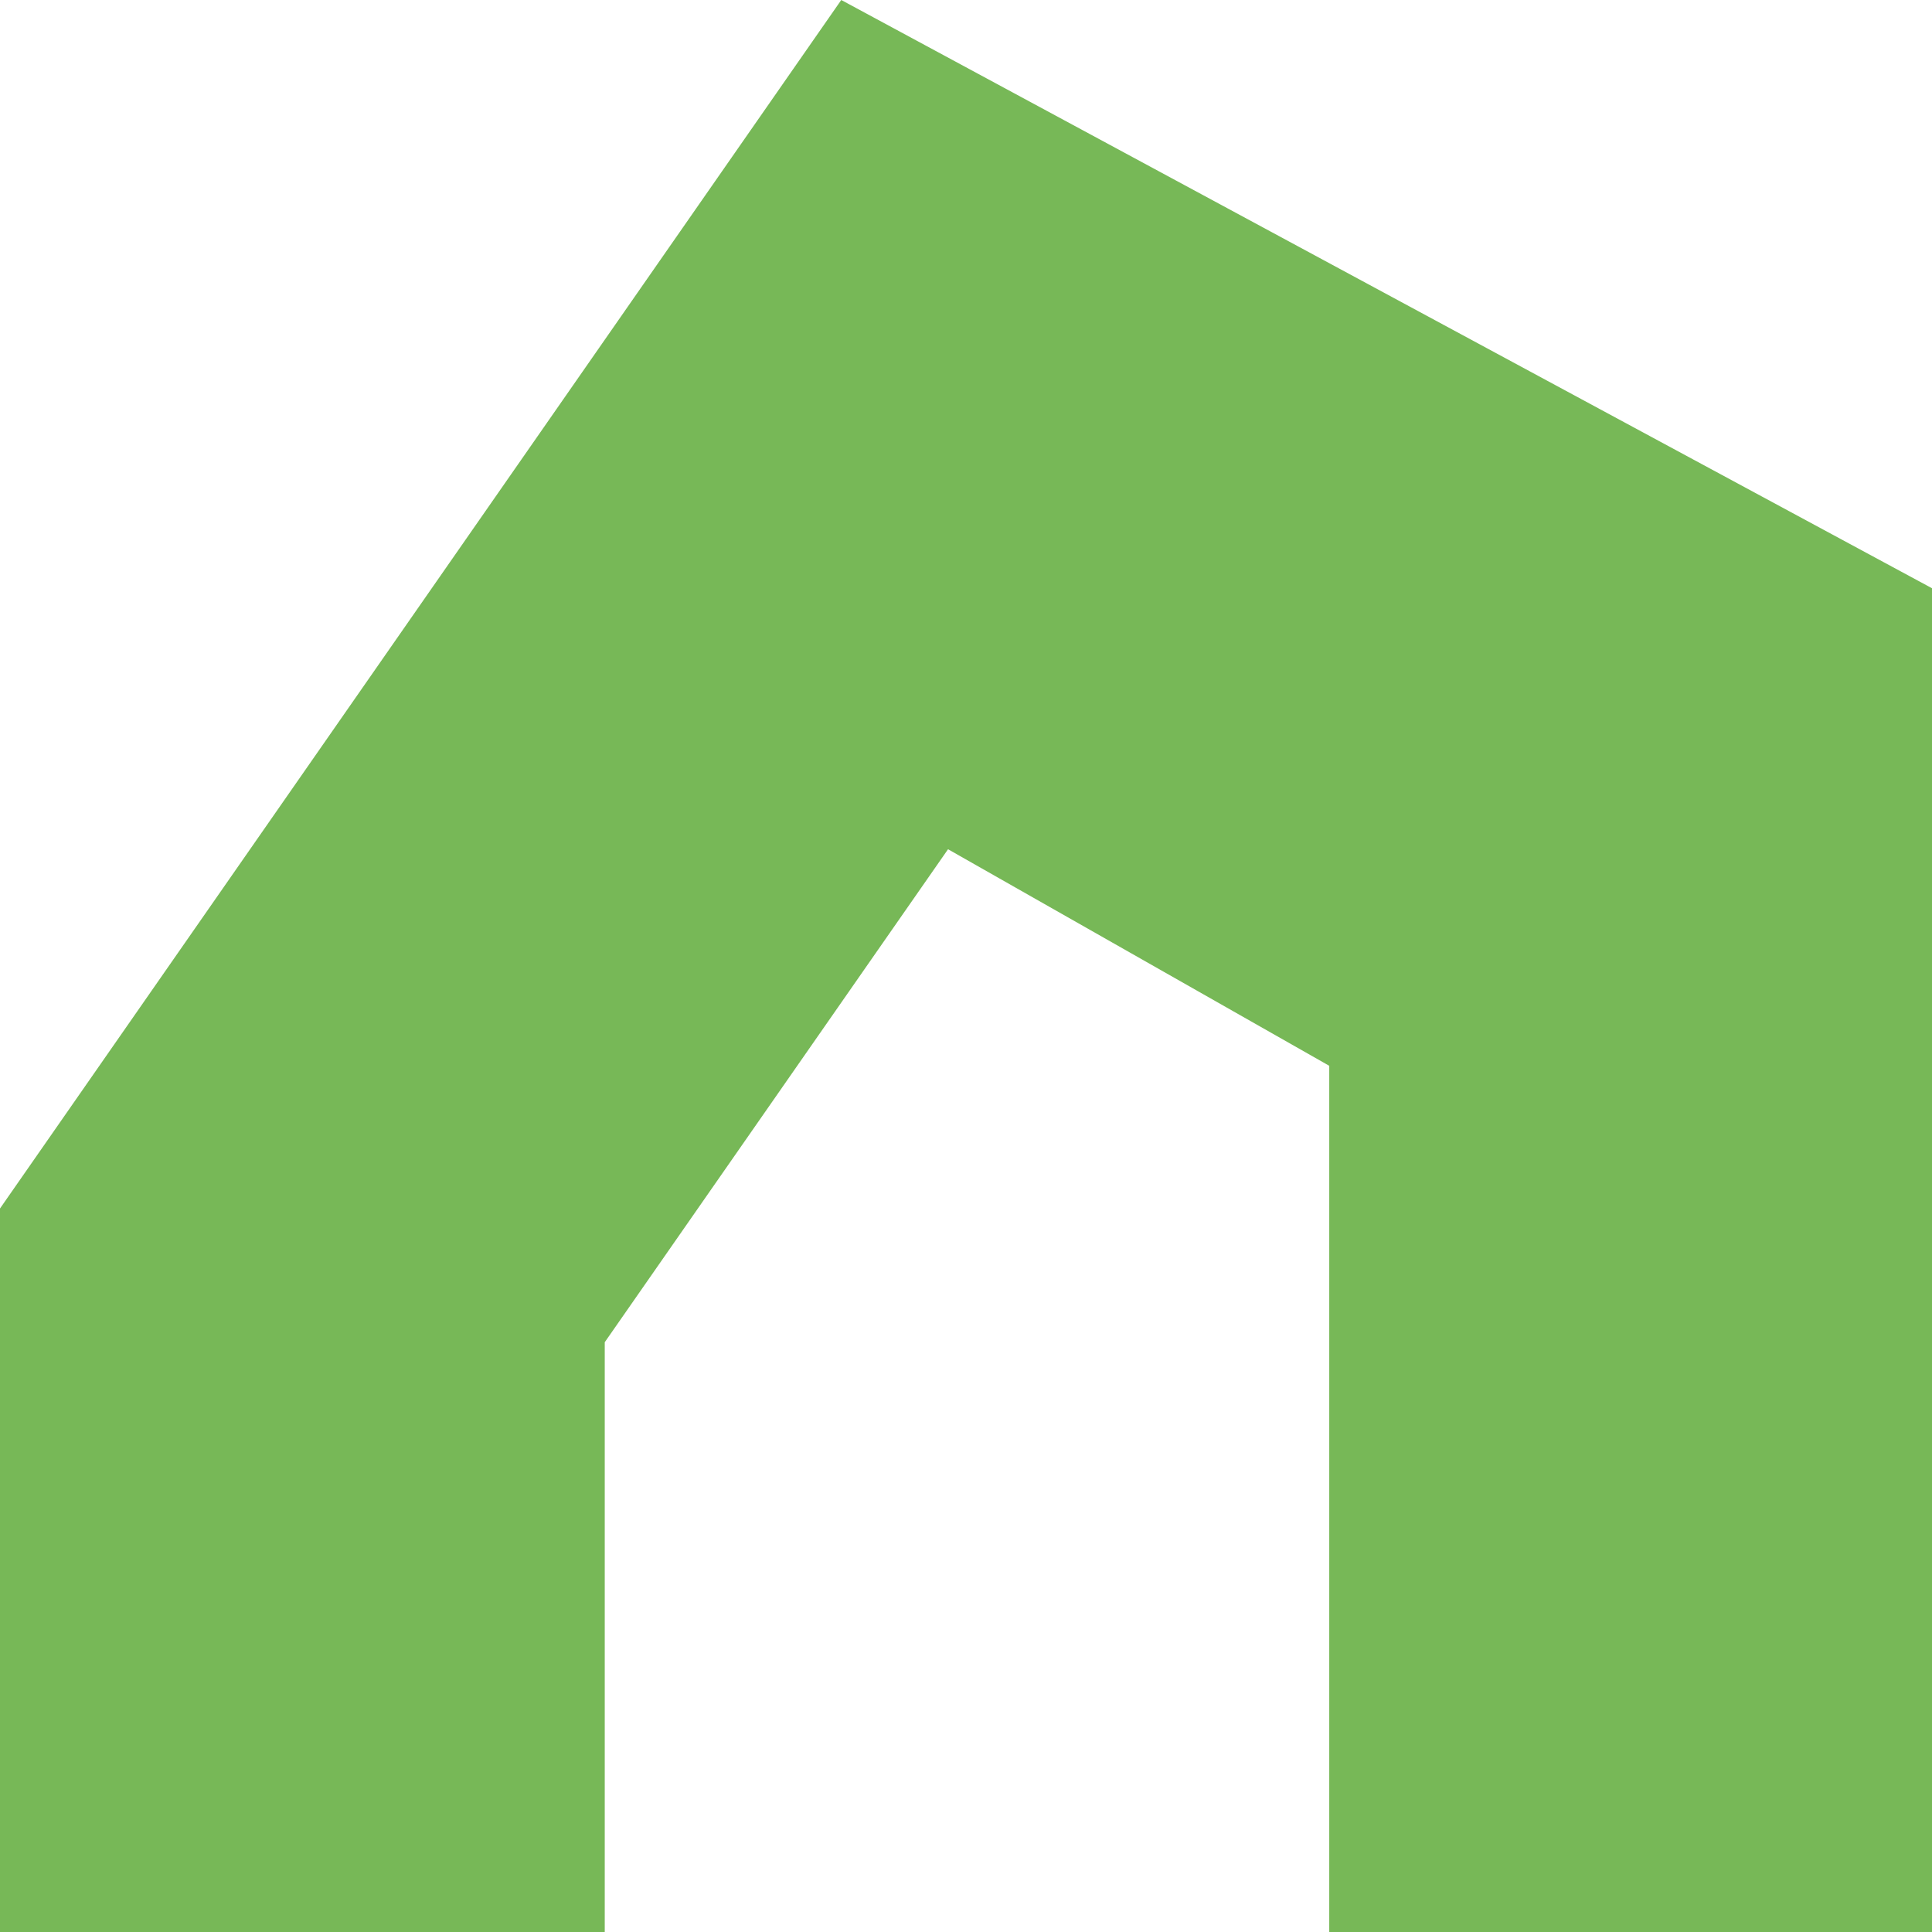 <?xml version="1.0" encoding="utf-8"?>
<!-- Generator: Adobe Illustrator 23.0.6, SVG Export Plug-In . SVG Version: 6.00 Build 0)  -->
<svg version="1.1" id="Calque_1" xmlns="http://www.w3.org/2000/svg" xmlns:xlink="http://www.w3.org/1999/xlink" x="0px" y="0px"
	 viewBox="0 0 193.6 193.6" style="enable-background:new 0 0 193.6 193.6;" xml:space="preserve">
<style type="text/css">
	.st0{fill:#77B857;}
</style>
<g id="AE1_x5F_toit2">
</g>
<g id="AE1_x5F_toit1">
</g>
<g id="AE1_x5F_toit3">
	<g id="LWPOLYLINE_100_">
		<polygon class="st0" points="60.6,193.6 60.6,134.5 95,85.1 133.2,106.8 133.2,193.6 193.6,193.6 193.7,59 84.3,0 0,121.1 
			0,193.6 		"/>
	</g>
</g>
</svg>
